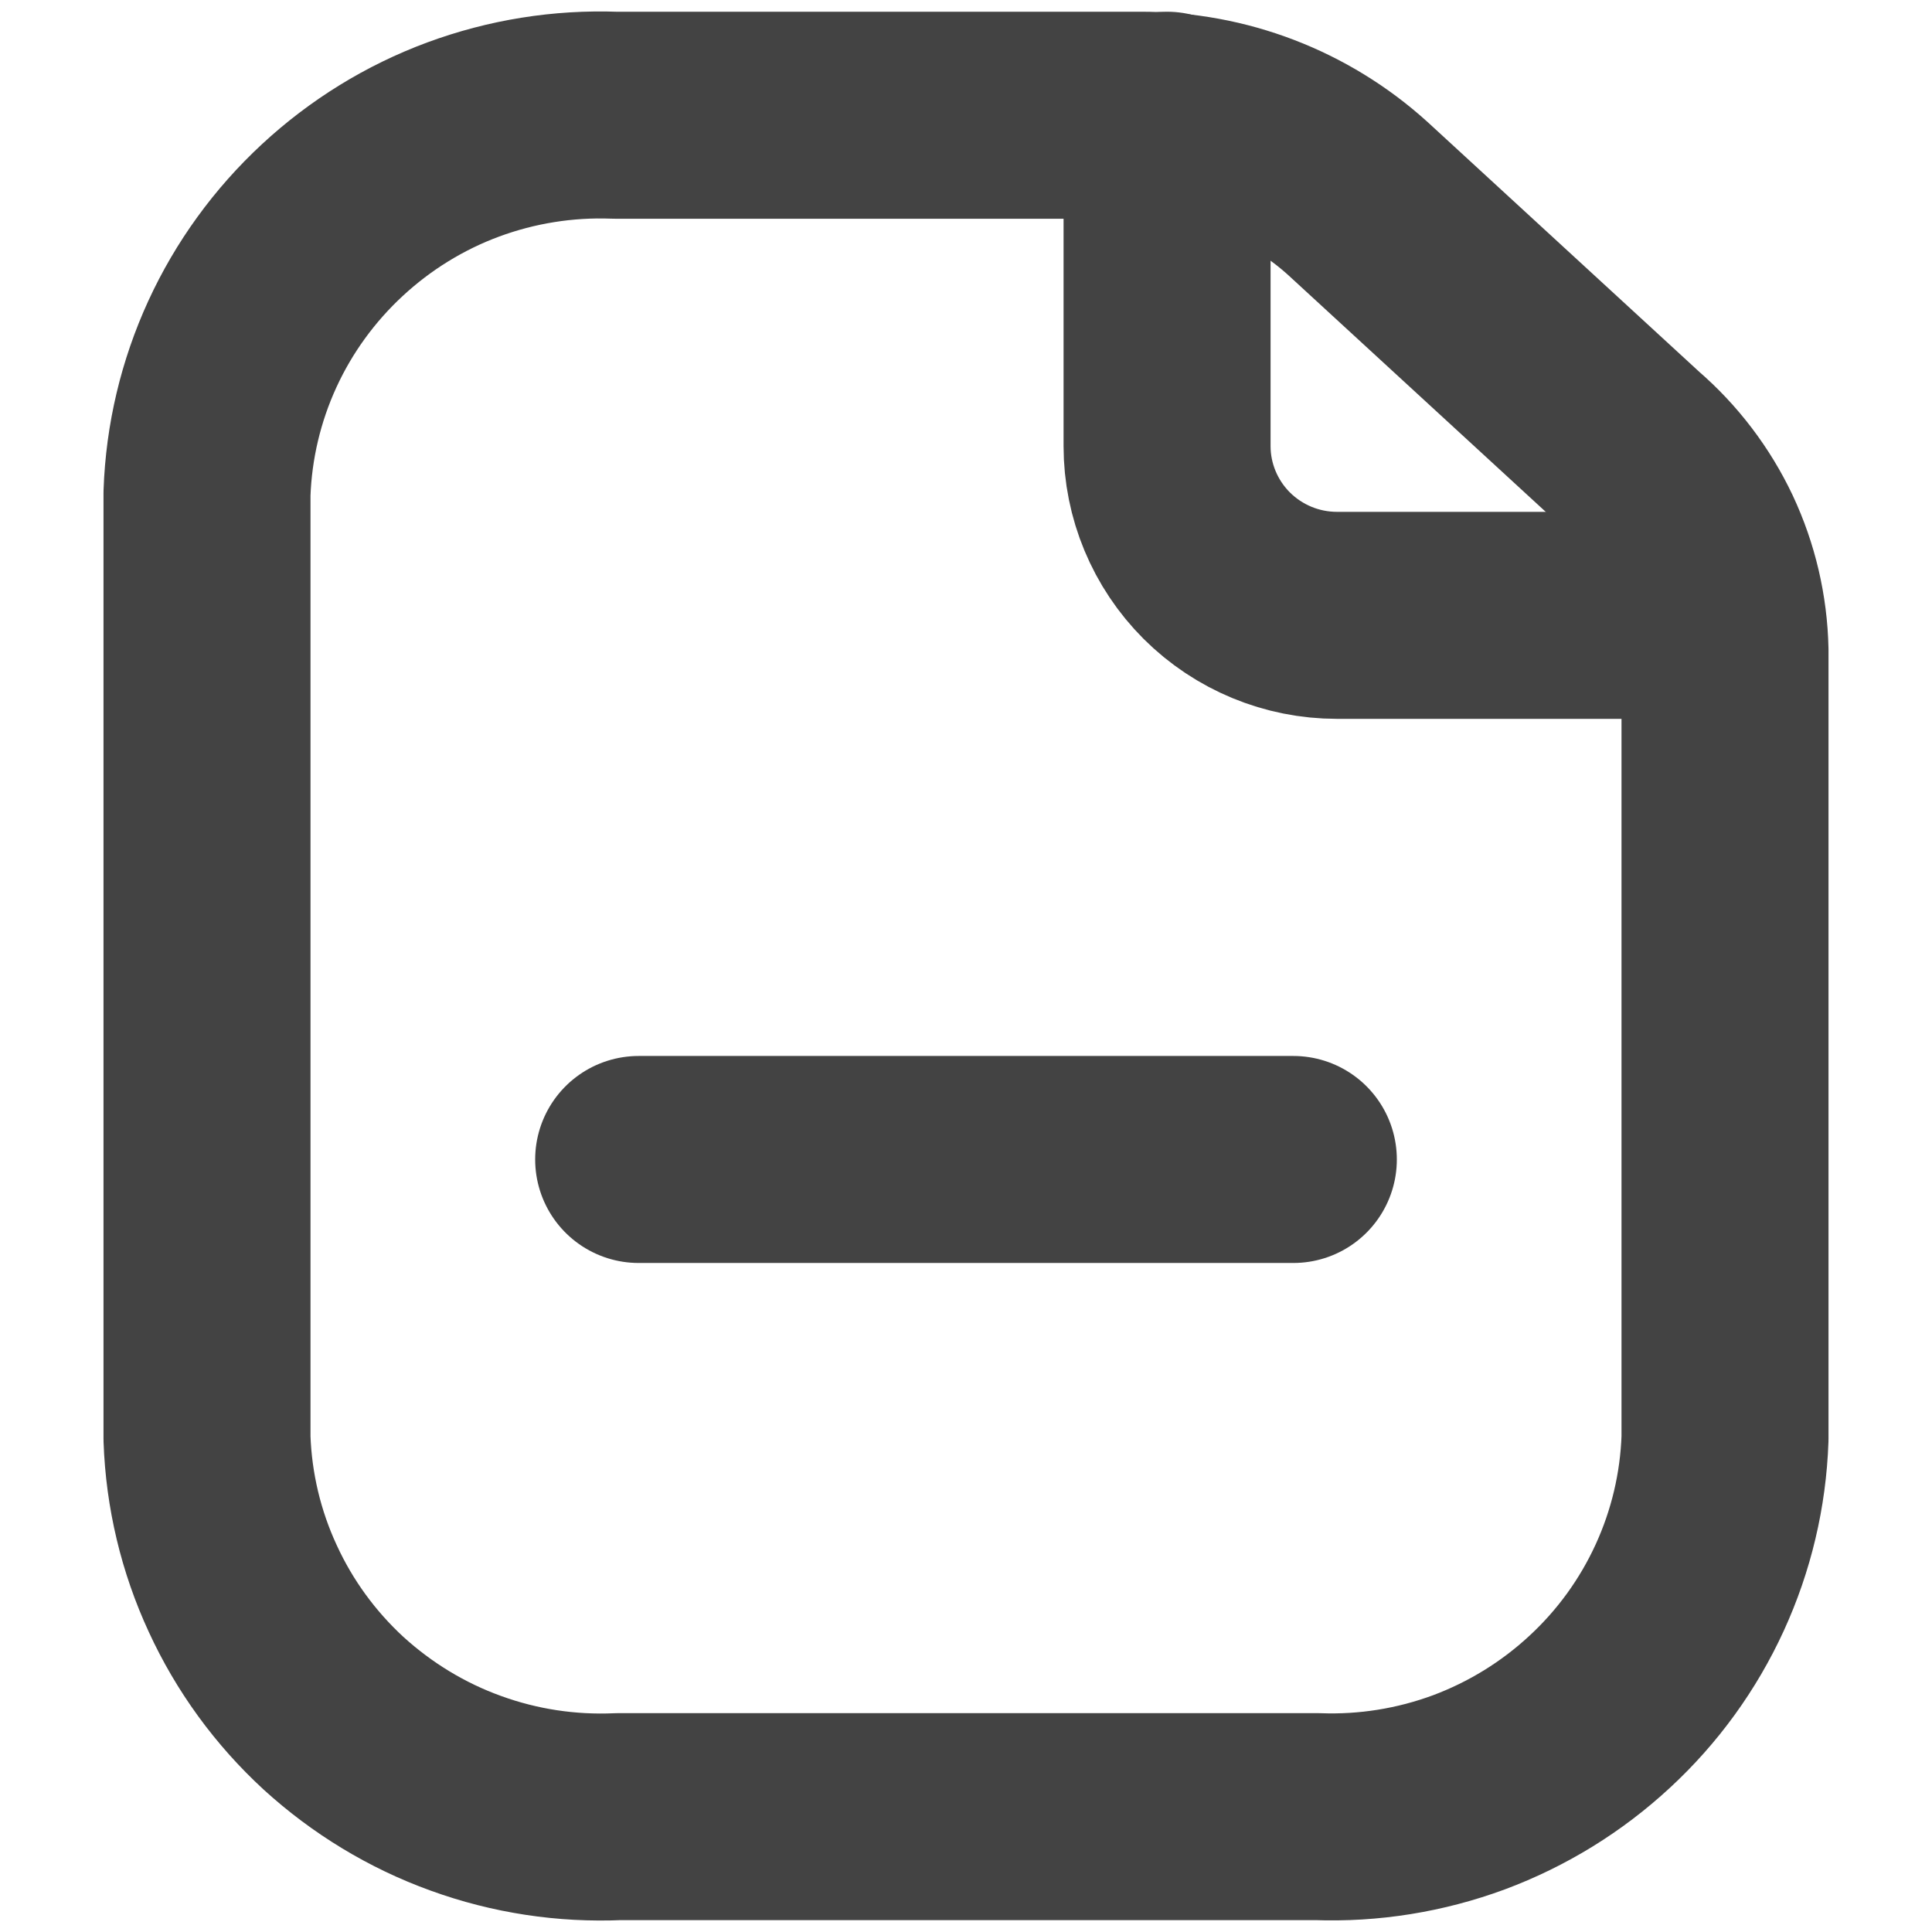 <svg width="14" height="14" viewBox="0 0 14 14" fill="none" xmlns="http://www.w3.org/2000/svg">
<path d="M8.457 0.835V3.233C8.457 3.557 8.587 3.869 8.817 4.099C9.049 4.33 9.362 4.459 9.688 4.459H12.438" stroke="#434343" stroke-width="1.5" stroke-linecap="round" stroke-linejoin="round"/>
<path d="M12.5 4.712V10.424C12.487 10.798 12.4 11.165 12.244 11.505C12.088 11.845 11.867 12.15 11.592 12.404C11.317 12.659 10.995 12.857 10.644 12.988C10.292 13.118 9.919 13.178 9.544 13.164H4.484C4.107 13.181 3.731 13.124 3.376 12.995C3.021 12.867 2.696 12.669 2.417 12.415C2.14 12.16 1.916 11.853 1.759 11.511C1.601 11.17 1.513 10.8 1.5 10.424V3.575C1.513 3.201 1.6 2.834 1.756 2.494C1.912 2.154 2.134 1.849 2.408 1.595C2.683 1.34 3.005 1.141 3.356 1.011C3.708 0.881 4.081 0.821 4.456 0.835H8.265C8.847 0.833 9.408 1.048 9.839 1.438L11.813 3.253C12.023 3.434 12.193 3.658 12.312 3.909C12.43 4.161 12.494 4.434 12.5 4.712Z" stroke="#434343" stroke-width="1.5" stroke-linecap="round" stroke-linejoin="round"/>
<path d="M4.628 8.402H9.372" stroke="#434343" stroke-width="1.5" stroke-miterlimit="10" stroke-linecap="round"/>
</svg>
